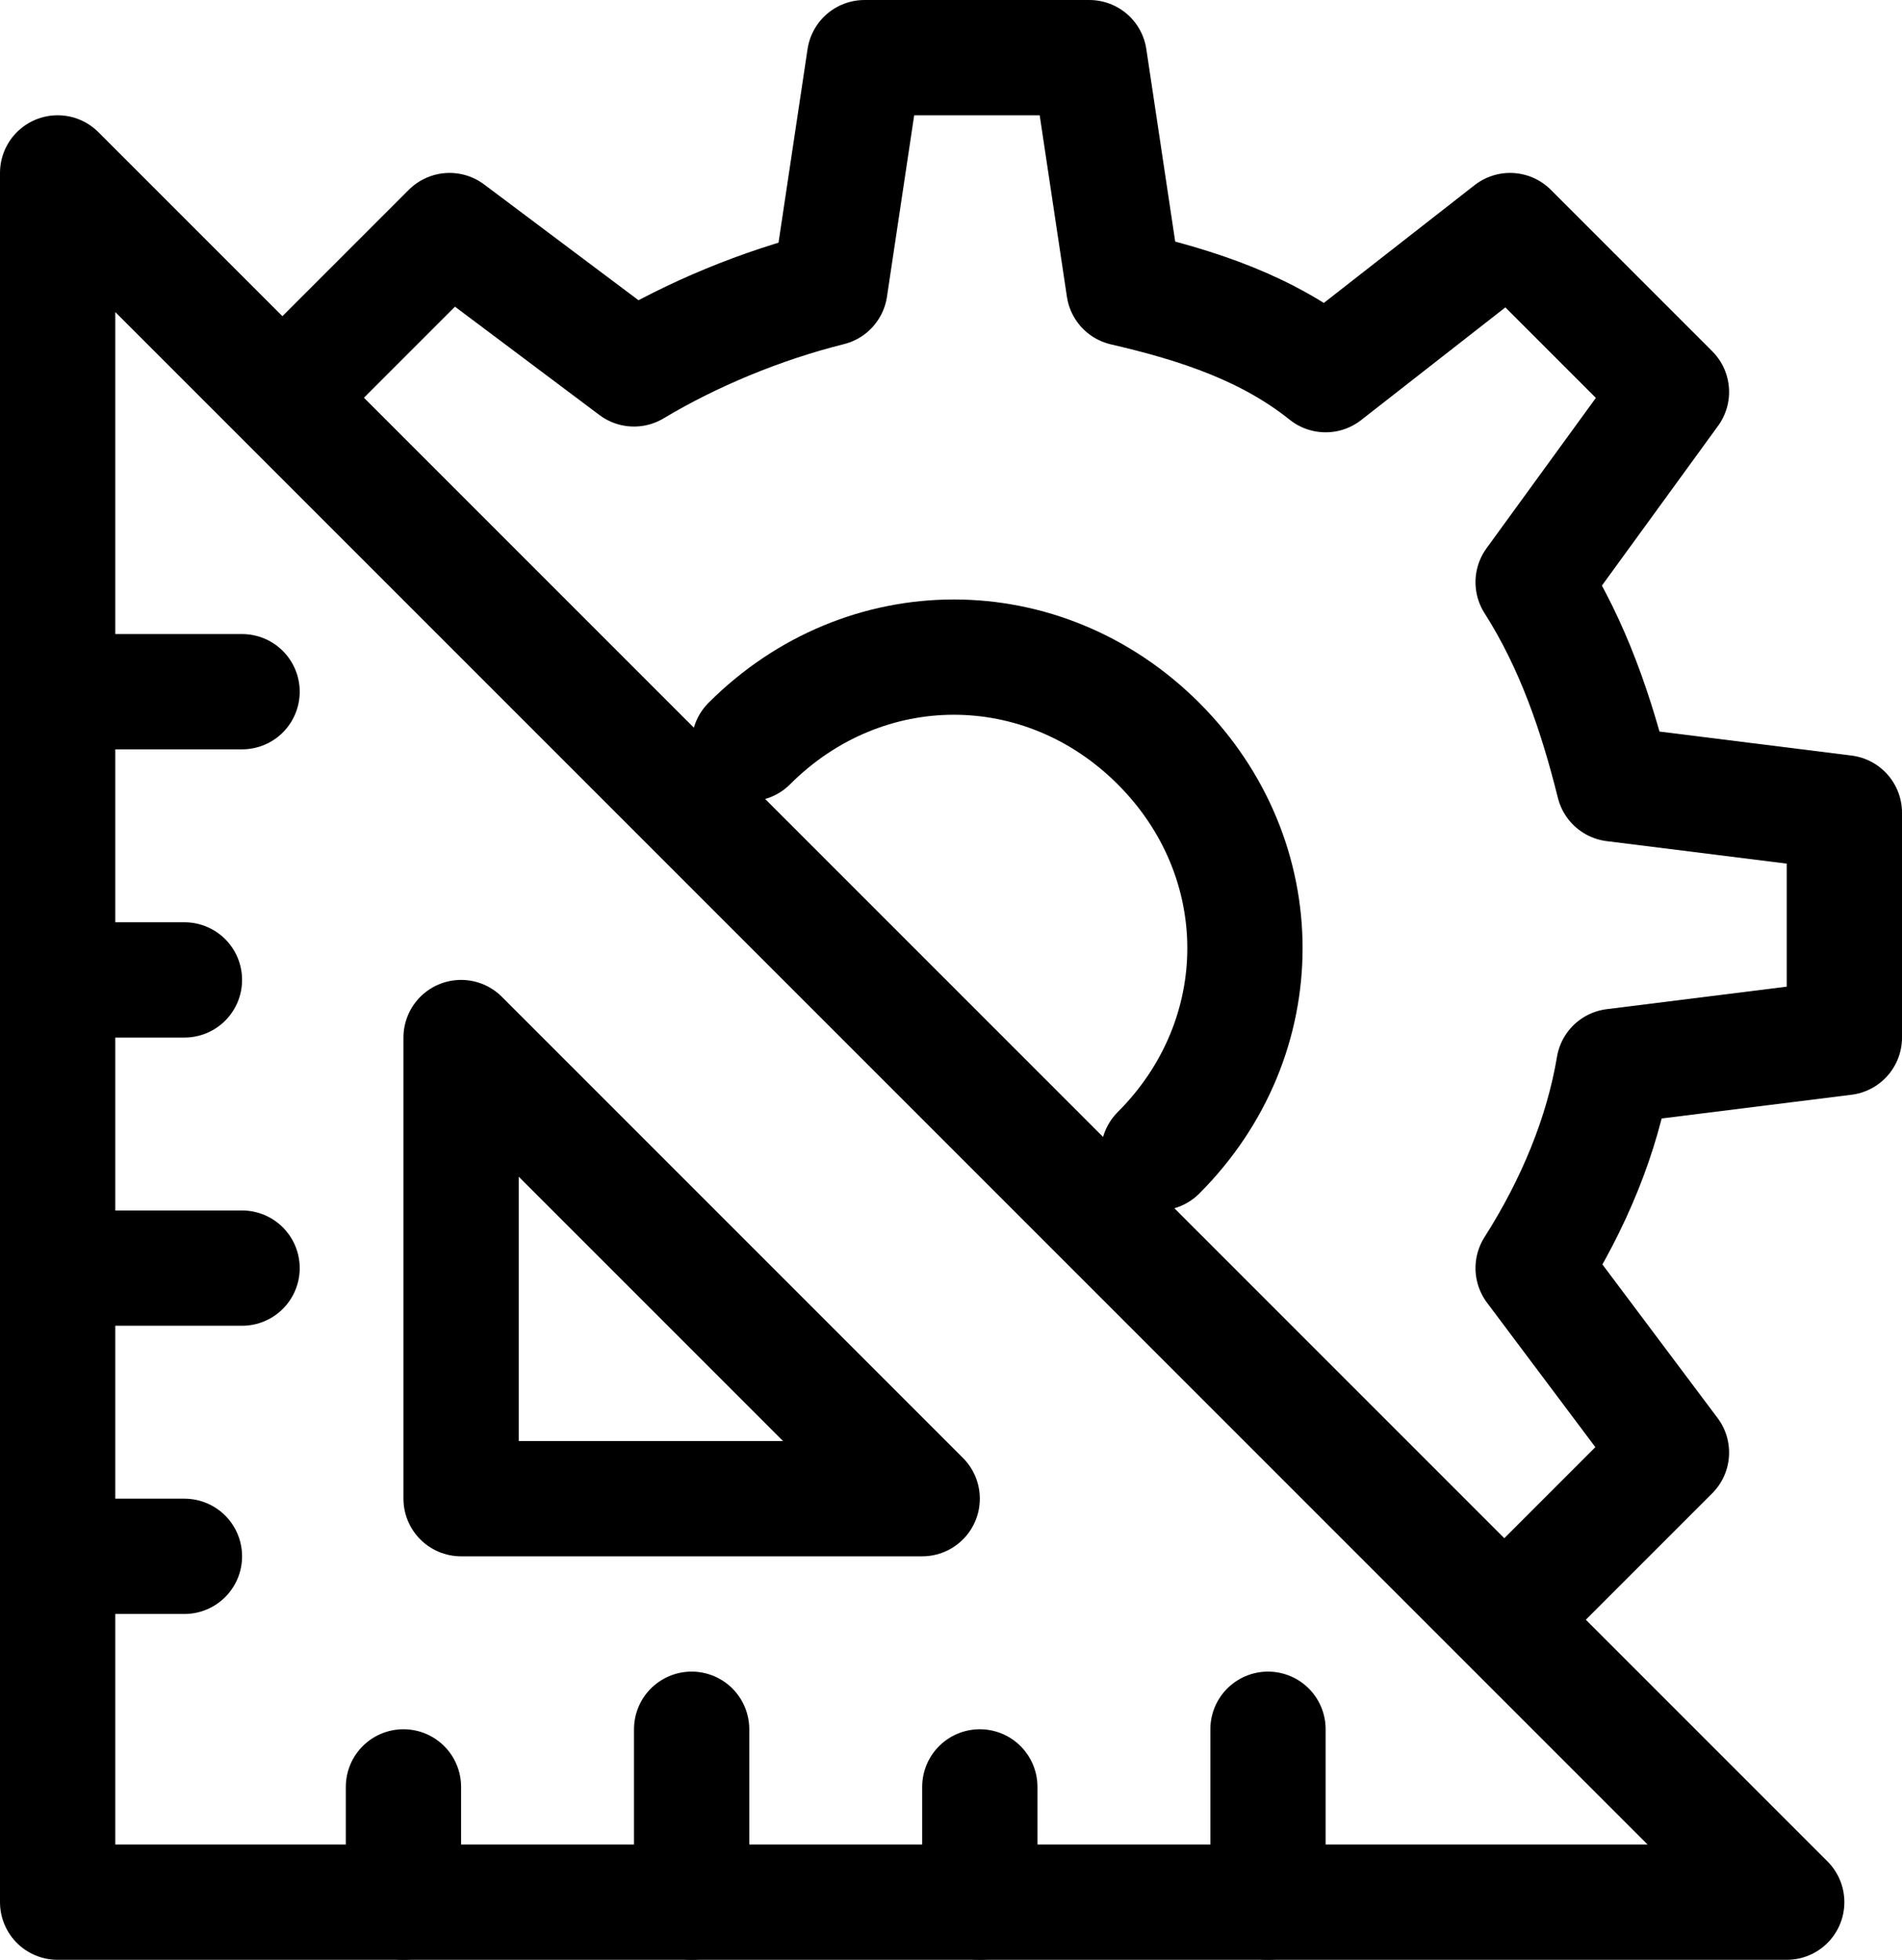 <?xml version="1.0" encoding="utf-8"?>
<!-- Generator: Adobe Illustrator 25.4.1, SVG Export Plug-In . SVG Version: 6.00 Build 0)  -->
<svg version="1.1" xmlns="http://www.w3.org/2000/svg" xmlns:xlink="http://www.w3.org/1999/xlink" x="0px" y="0px"
	 viewBox="0 0 33 34" style="enable-background:new 0 0 33 34;" xml:space="preserve">
<style type="text/css">
	.st0{fill:none;stroke:#000000;stroke-width:2;stroke-linecap:round;stroke-linejoin:round;stroke-miterlimit:10;}
</style>
<g id="Essentials__x2F__Interface">
	<path class="st0" d="M13,12.9c2-2,5.1-2,7.1,0c2,2,2,5.1,0,7.1"/>
	<path class="st0" d="M26.2,28l2.8-2.8L26.6,22c0.7-1.1,1.2-2.3,1.4-3.5l4-0.5l0-3.9l-4-0.5c-0.3-1.2-0.7-2.4-1.4-3.5L29,6.8L26.2,4
		l-3.2,2.5C22,5.7,20.8,5.3,19.5,5l-0.6-4L15,1l-0.6,4c-1.2,0.3-2.4,0.8-3.4,1.4L7.8,4L5,6.8"/>
</g>
<g id="Design">
	<g>
		<polygon class="st0" points="31,33 1,33 1,3 		"/>
		<polygon class="st0" points="8,26 8,18 16,26 		"/>
		<line class="st0" x1="1.2" y1="12" x2="4.2" y2="12"/>
		<line class="st0" x1="1.2" y1="17" x2="3.2" y2="17"/>
		<line class="st0" x1="1.2" y1="22" x2="4.2" y2="22"/>
		<line class="st0" x1="1.2" y1="27" x2="3.2" y2="27"/>
		<line class="st0" x1="22" y1="33" x2="22" y2="30"/>
		<line class="st0" x1="17" y1="33" x2="17" y2="31"/>
		<line class="st0" x1="12" y1="33" x2="12" y2="30"/>
		<line class="st0" x1="7" y1="33" x2="7" y2="31"/>
	</g>
</g>
</svg>
